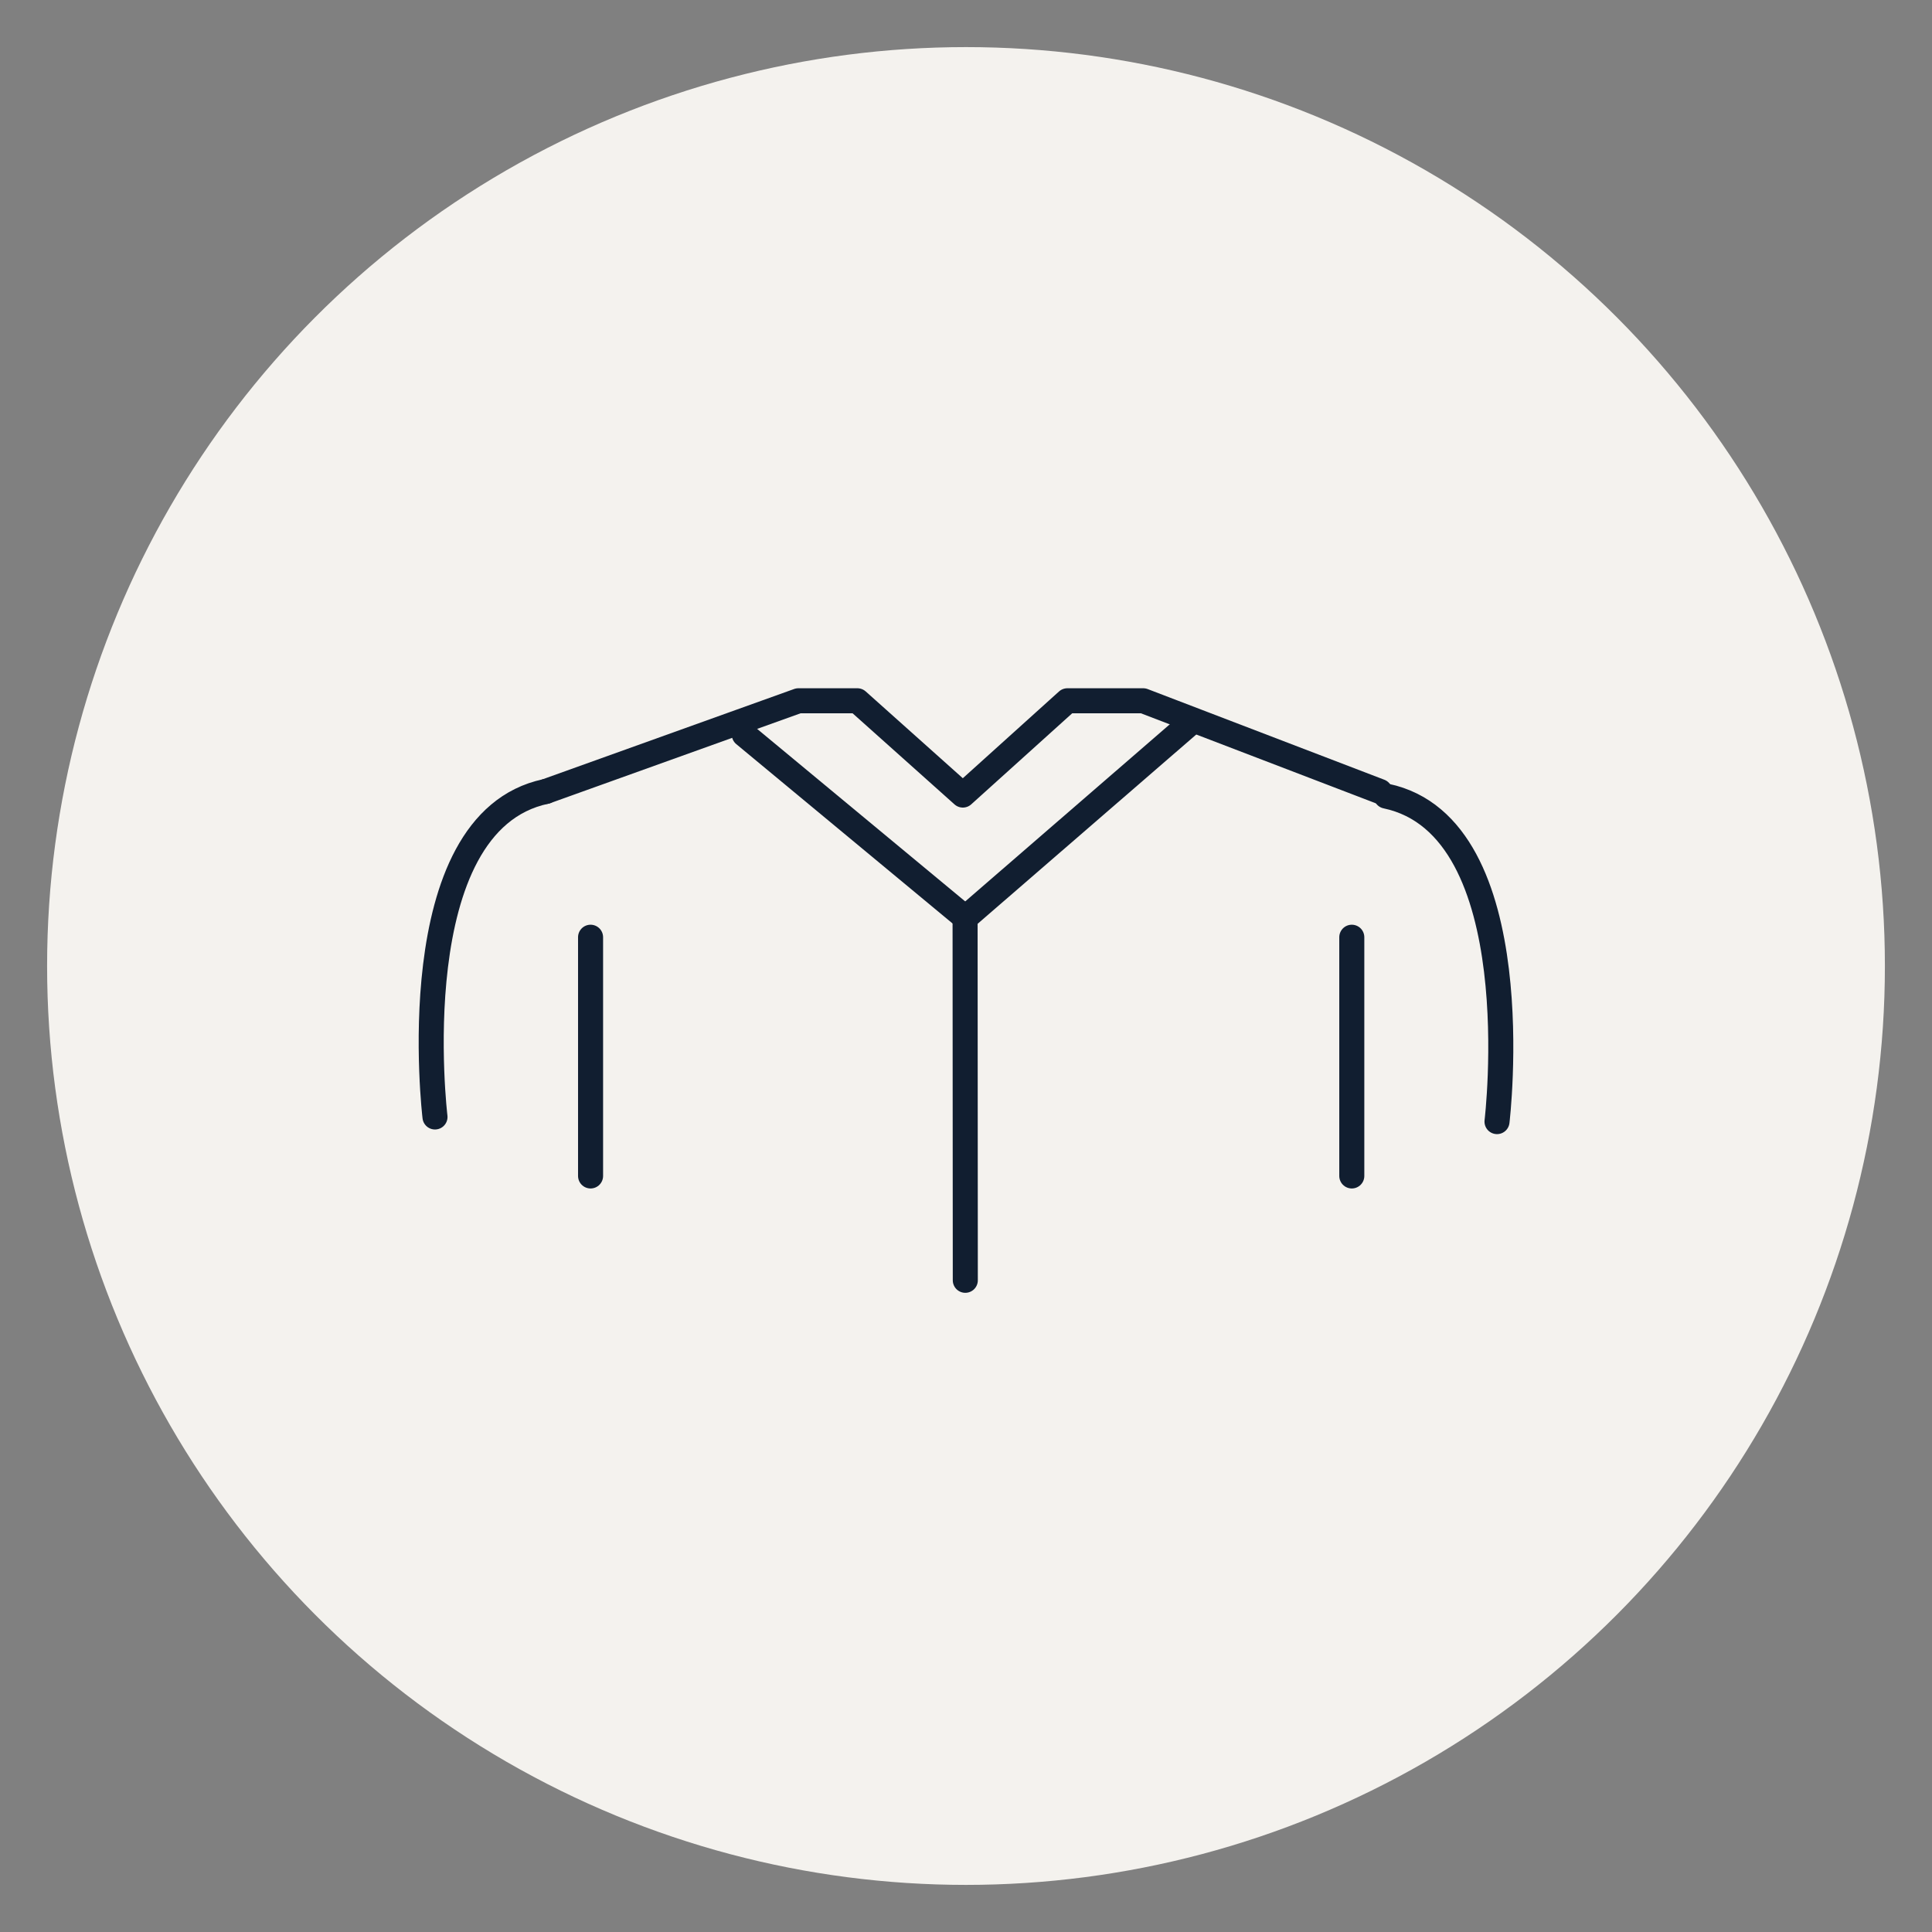 <?xml version="1.0" encoding="UTF-8"?>
<svg id="Vrstva_1" data-name="Vrstva 1" xmlns="http://www.w3.org/2000/svg" version="1.1" viewBox="0 0 1080 1080">
  <rect x="0" y="0" width="1080" height="1080" fill="#808080" stroke="none"/>
  <defs>
    <style>
      .cls-1 {
        fill: none;
        stroke: #111e30;
        stroke-linecap: round;
        stroke-linejoin: round;
        stroke-width: 14px;
      }

      .cls-2 {
        fill: #f4f2ee;
        stroke-width: 0px;
      }
    </style>
  </defs>
  <circle class="cls-2" cx="540" cy="540" r="513.67"/>
  <g>
    <path class="cls-1" d="M305.13,442.42c47.06-16.89,94.11-33.78,141.17-50.68h32.98c19.65,17.57,39.31,35.14,58.96,52.7,19.48-17.57,38.95-35.14,58.43-52.7h42.4c44.09,16.89,88.19,33.78,132.28,50.68"/>
    <path class="cls-1" d="M416.05,410.58c40.73,33.77,81.46,67.54,122.19,101.32"/>
    <path class="cls-1" d="M666.49,403.27c-42.33,36.65-84.66,73.3-127,109.95.04,67.49.08,134.98.12,202.47"/>
    <path class="cls-1" d="M243.16,624.39s-19.84-164.75,61.97-181.96"/>
    <path class="cls-1" d="M836.84,626.98s19.84-164.75-61.97-181.96"/>
    <line class="cls-1" x1="330.13" y1="523.92" x2="330.13" y2="657.36"/>
    <line class="cls-1" x1="755.66" y1="523.92" x2="755.66" y2="657.36"/>
  </g>
</svg>